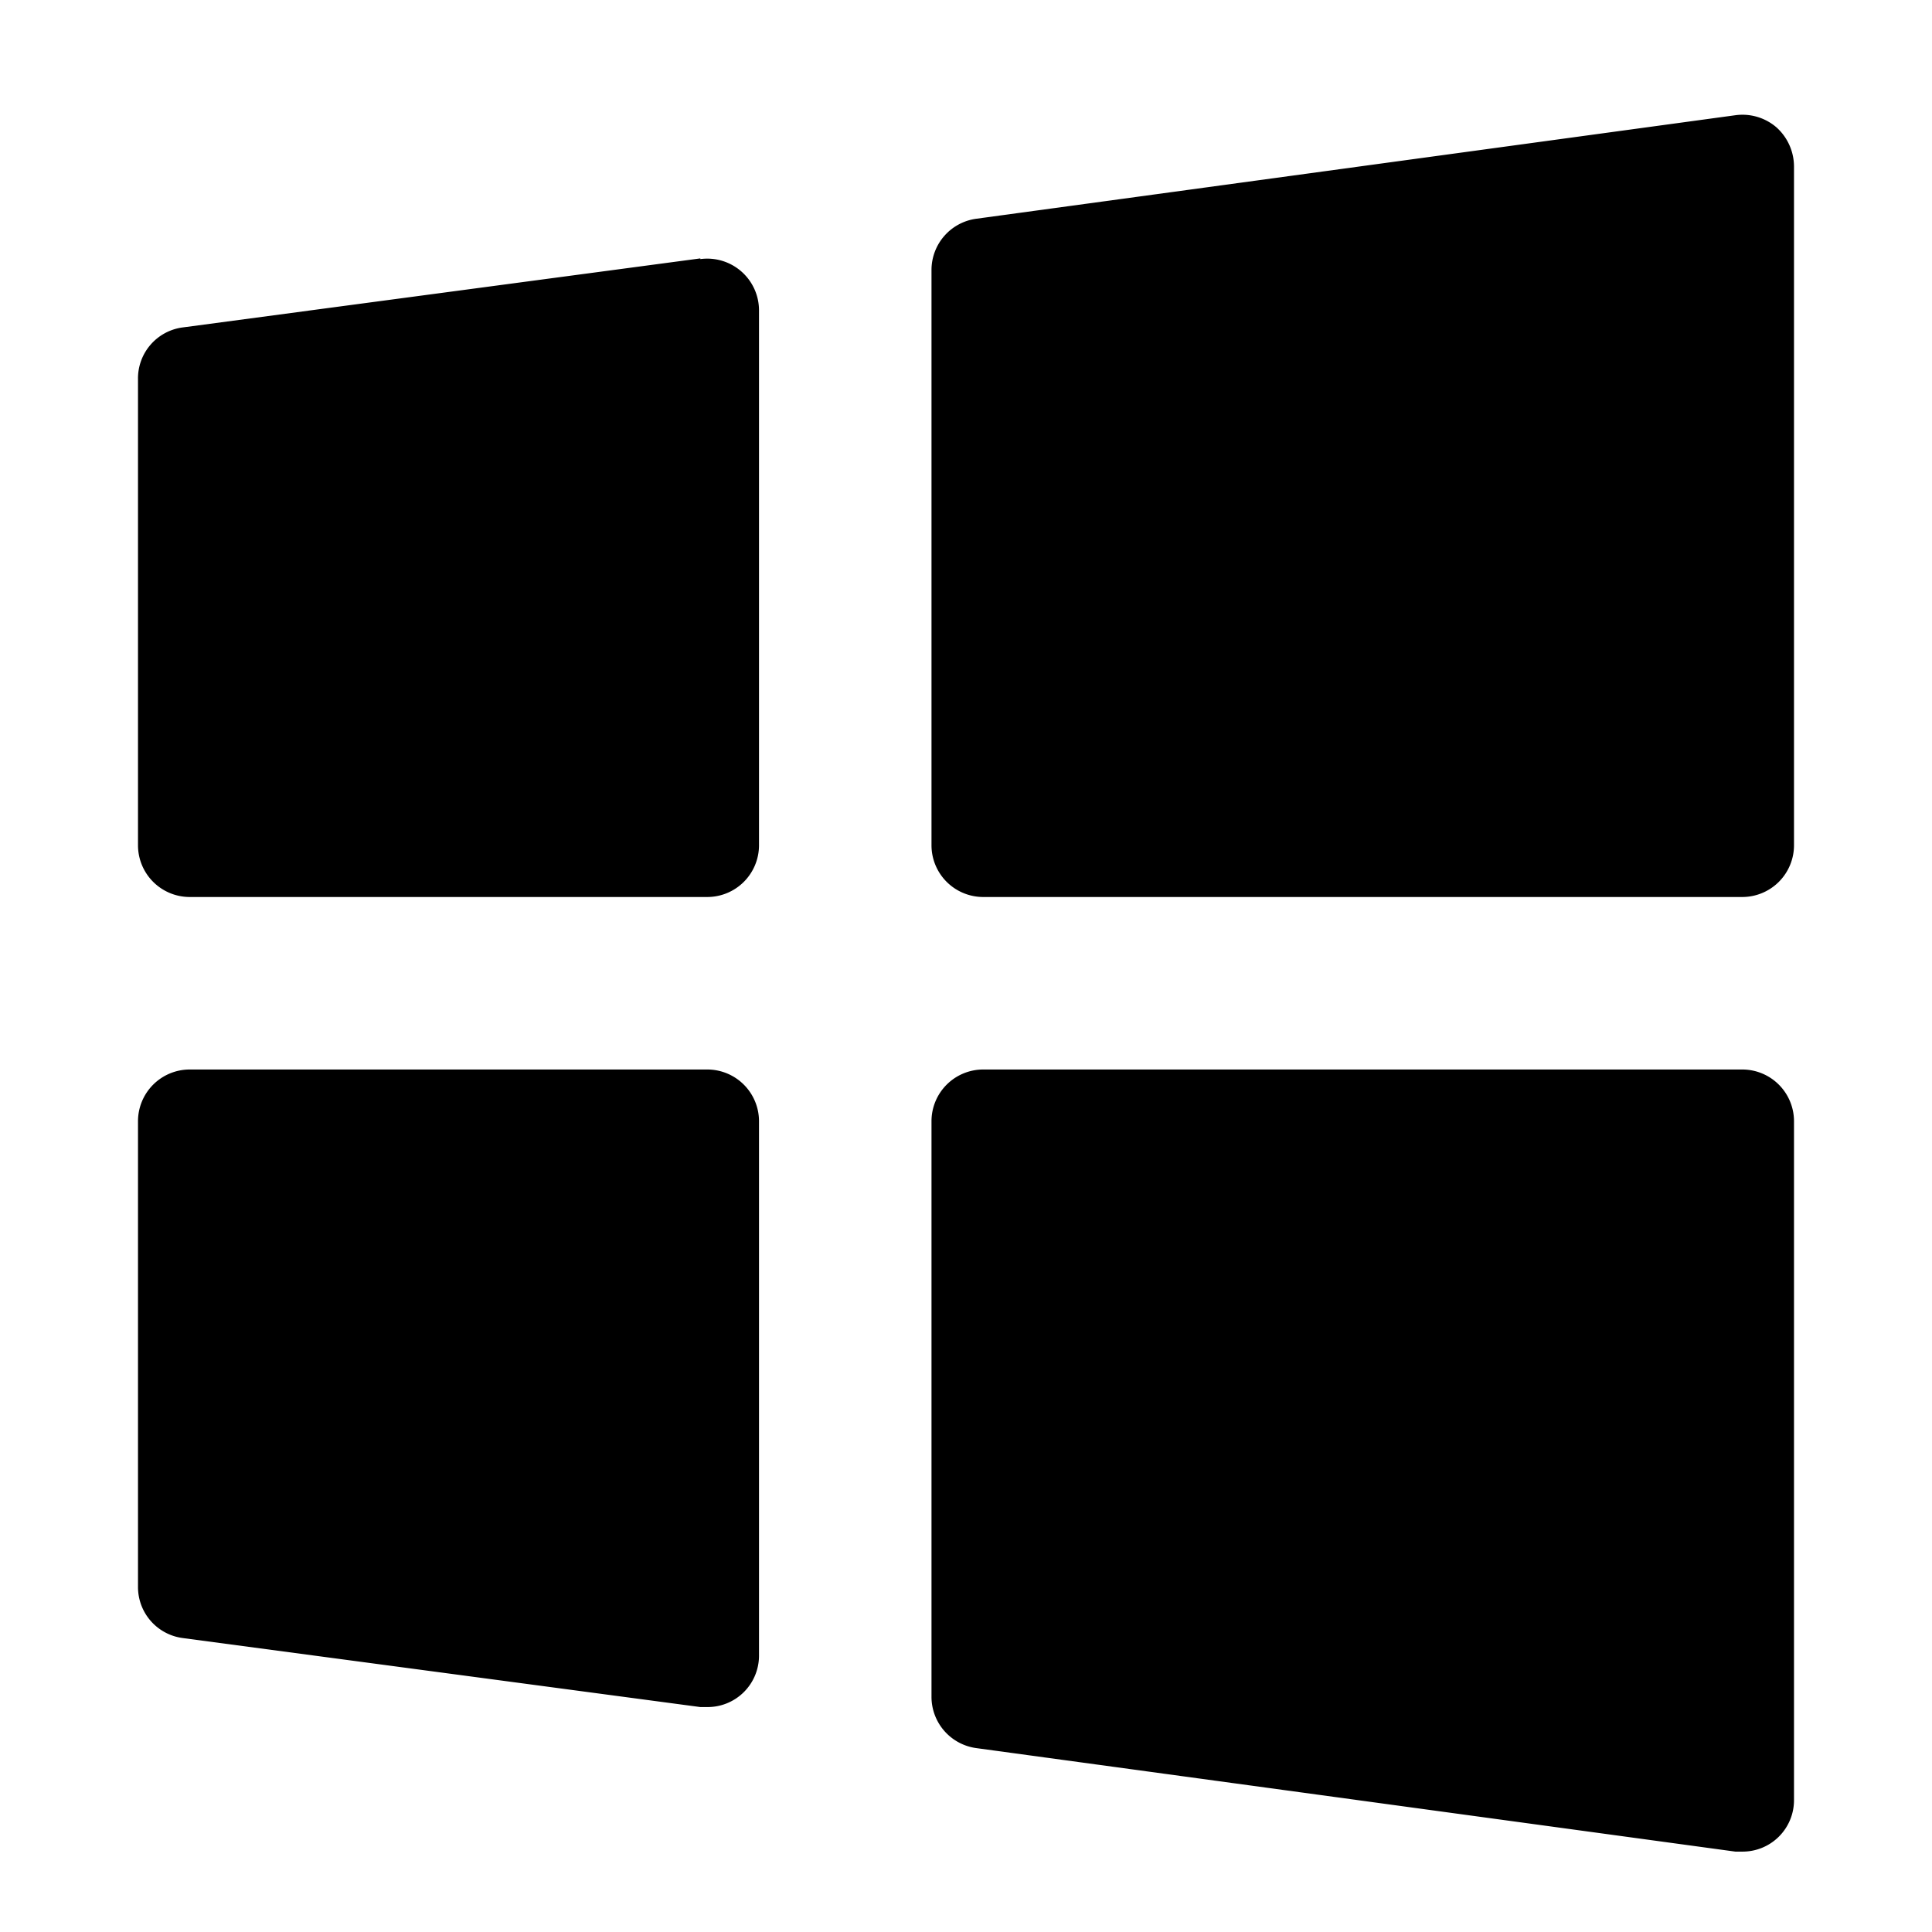 <svg class="app-icon app-icon--windows" xmlns="http://www.w3.org/2000/svg" viewBox="0 0 56 56" width="56" height="56">
	<g>
		<path class="app-icon_shape" d="M20.3,7.49l-15,2A1.49,1.49,0,0,0,4,11V24.5A1.5,1.5,0,0,0,5.5,26h15A1.5,1.5,0,0,0,22,24.5V9a1.5,1.5,0,0,0-1.7-1.49Z"></path>
		<path class="app-icon_shape" d="M51.49,3.69a1.51,1.51,0,0,0-1.19-.35l-22,3A1.5,1.5,0,0,0,27,7.82V24.5A1.5,1.5,0,0,0,28.5,26h22A1.5,1.5,0,0,0,52,24.5V4.82A1.53,1.53,0,0,0,51.49,3.69Z"></path>
		<path class="app-icon_shape" d="M50.5,31h-22A1.5,1.5,0,0,0,27,32.5V49.18a1.5,1.5,0,0,0,1.3,1.49l22,3,.2,0a1.49,1.49,0,0,0,1.5-1.5V32.5A1.5,1.5,0,0,0,50.5,31Z"></path>
		<path class="app-icon_shape" d="M20.5,31H5.5A1.5,1.5,0,0,0,4,32.5V46a1.49,1.49,0,0,0,1.3,1.48l15,2h.2A1.49,1.49,0,0,0,22,48V32.5A1.5,1.5,0,0,0,20.5,31Z"></path>
	</g>
</svg>